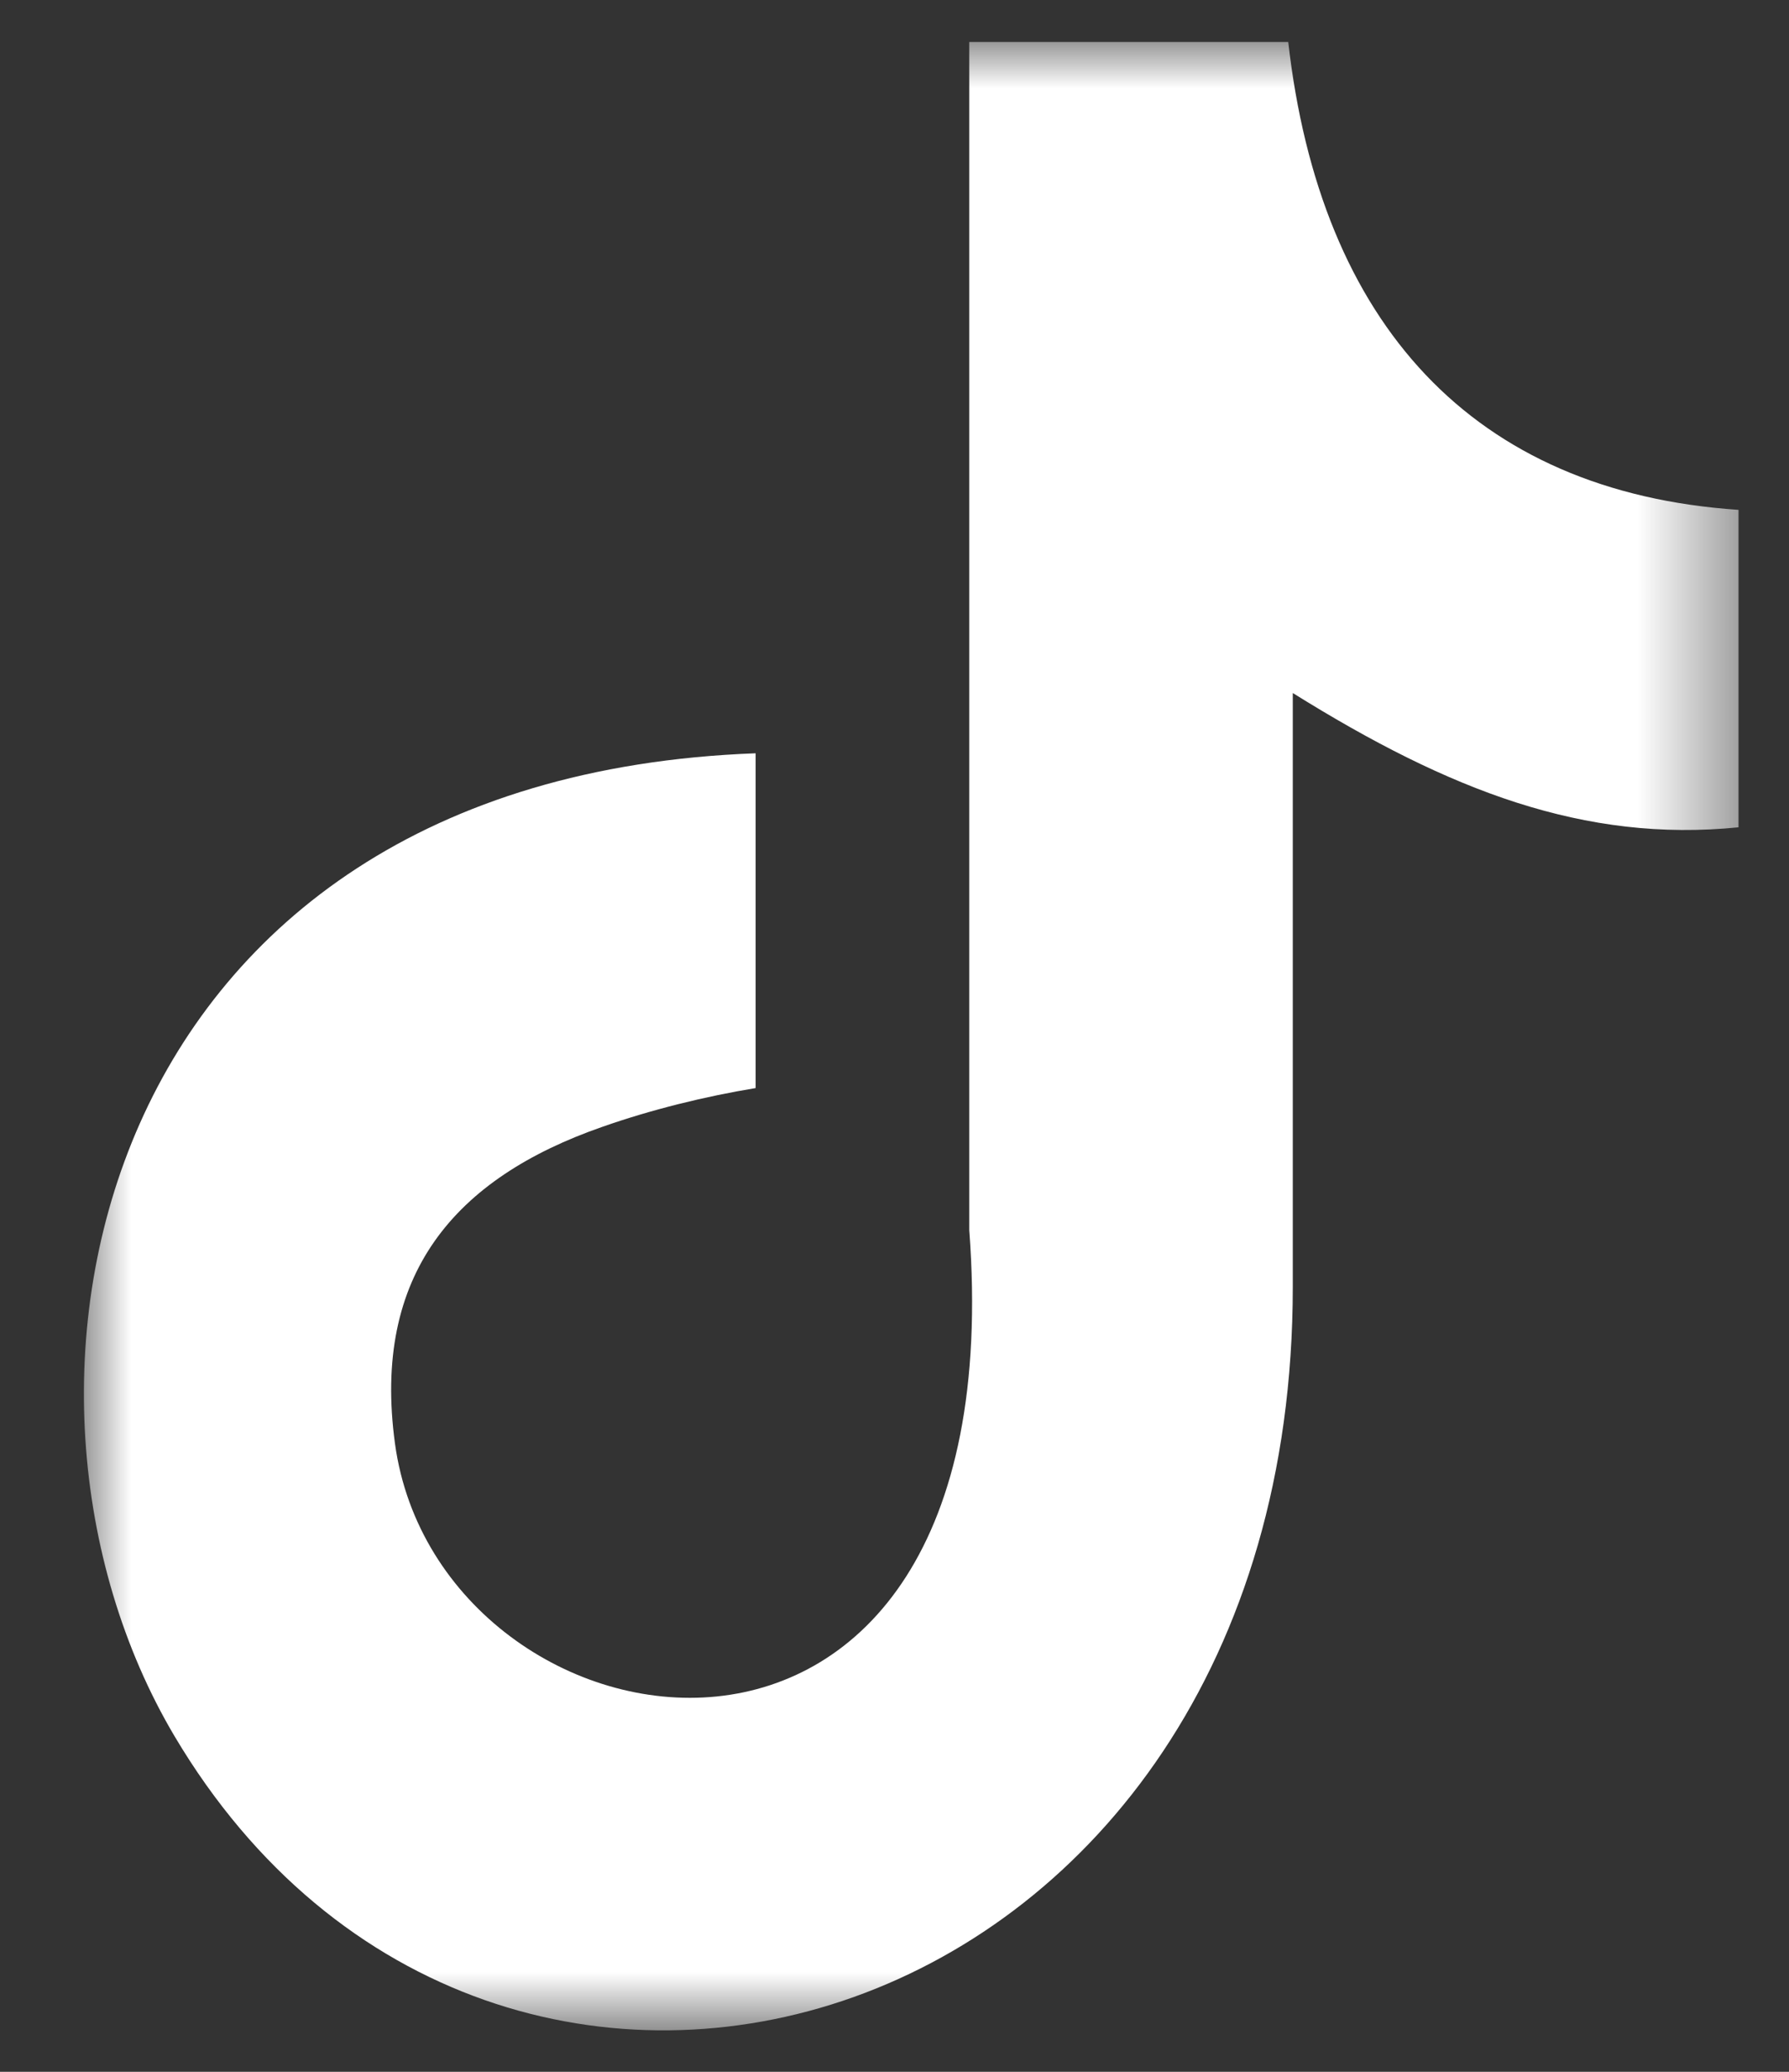 <?xml version="1.0" encoding="UTF-8"?>
<svg width="19px" height="22px" viewBox="0 0 19 22" version="1.1" xmlns="http://www.w3.org/2000/svg" xmlns:xlink="http://www.w3.org/1999/xlink">
    <rect x="0" y="0" width="19" height="22" fill="#333333" stroke="none"/>
    <title>Group 3</title>
    <defs>
        <polygon id="path-1" points="0 0 17.573 0 17.573 21.12 0 21.12"></polygon>
    </defs>
    <g id="Page-1" stroke="none" stroke-width="1" fill="none" fill-rule="evenodd">
        <g id="01-Home" transform="translate(-1797, -12)">
            <g id="Group-3" transform="translate(1797.891, 12.44)">
                <mask id="mask-2" fill="white">
                    <use xlink:href="#path-1"></use>
                </mask>
                <g id="Clip-2"></g>
                <path d="M12.79,0 C13.128,2.997 14.751,4.784 17.573,4.974 L17.573,8.345 C15.938,8.509 14.505,7.958 12.839,6.919 L12.839,13.224 C12.839,21.233 4.368,23.735 0.962,17.995 C-1.227,14.301 0.113,7.819 7.134,7.559 L7.134,11.114 C6.599,11.202 6.028,11.342 5.505,11.526 C3.943,12.07 3.058,13.09 3.304,14.89 C3.777,18.337 9.913,19.357 9.403,12.622 L9.403,0.006 L12.79,0.006 L12.79,0 Z" id="Fill-1" fill="#FFFFFF" mask="url(#mask-2)"></path>
            </g>
        </g>
    </g>
</svg>